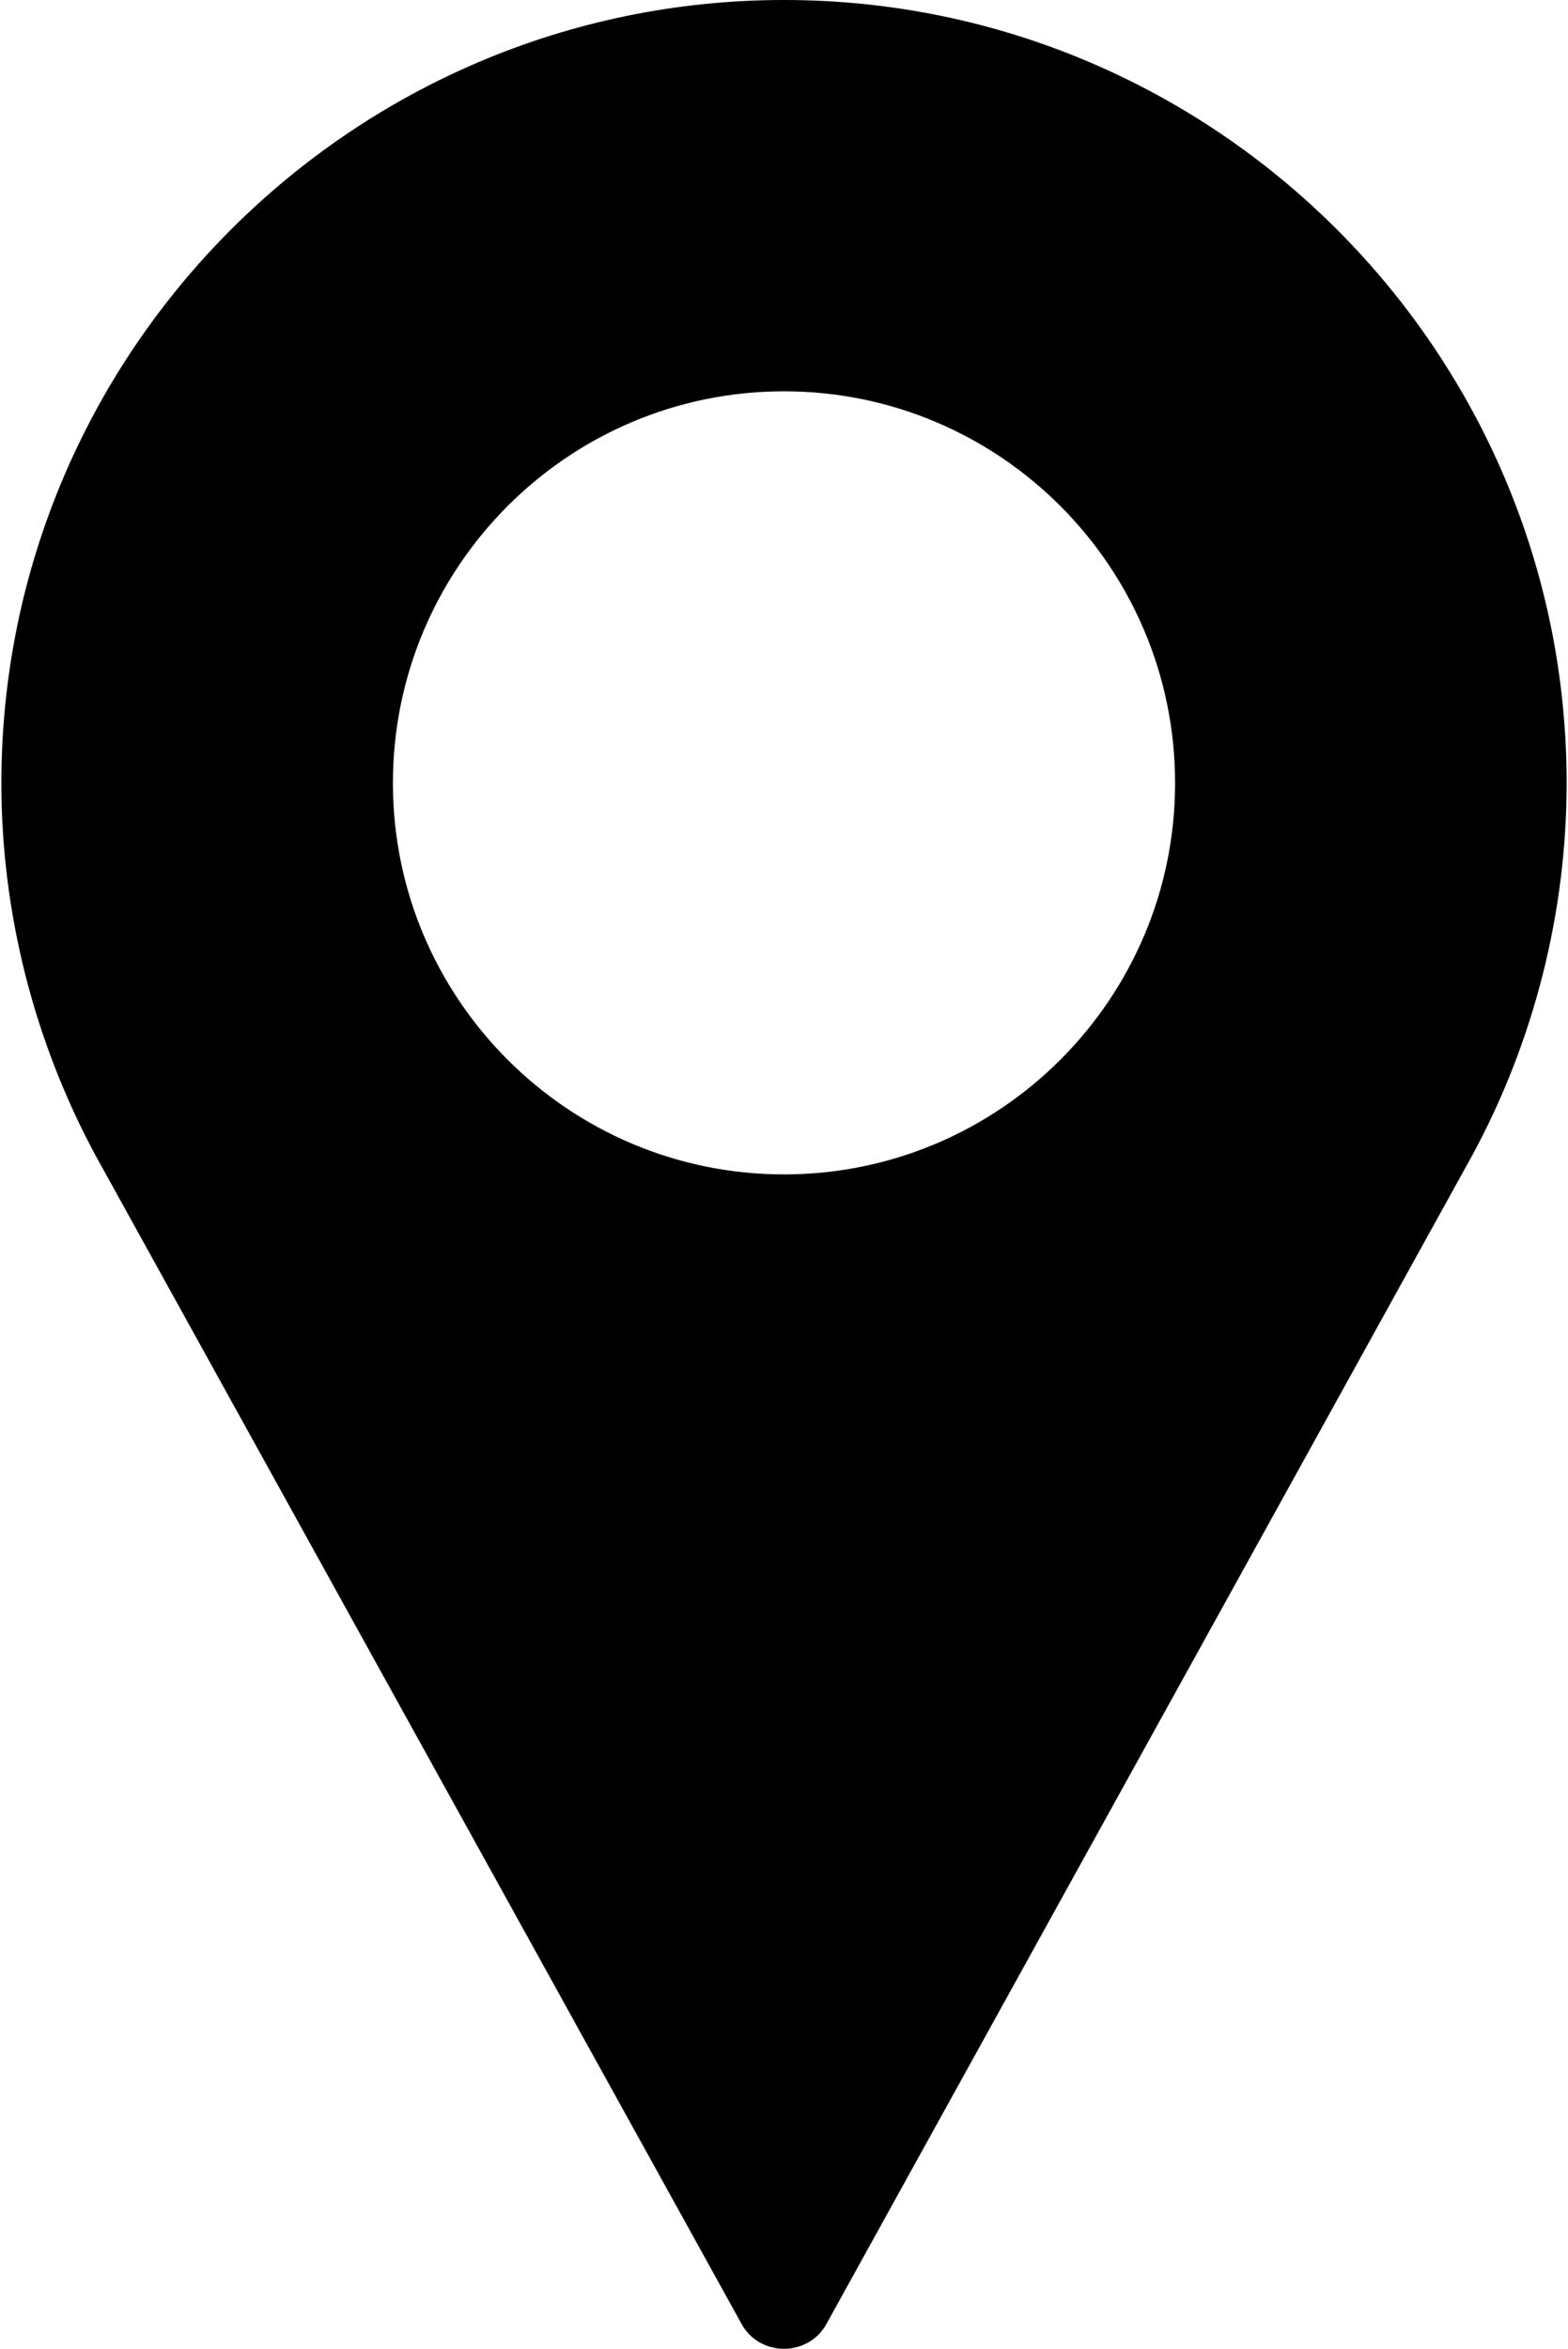 <svg version="1.2" xmlns="http://www.w3.org/2000/svg" viewBox="0 0 342 512" width="342" height="512">
	<title>test</title>
	<style>
		.s0 { fill: #000000 } 
	</style>
	<g>
		<path class="s0" d="m171 0c-94.1 0-170.7 76.6-170.7 170.7 0 28.2 7.1 56.2 20.5 81.1l140.9 254.7c1.8 3.4 5.4 5.5 9.3 5.5 3.9 0 7.5-2.1 9.3-5.5l140.9-254.8c13.4-24.8 20.5-52.8 20.5-81 0-94.1-76.6-170.7-170.7-170.7zm0 256c-47.1 0-85.3-38.3-85.3-85.3 0-47.1 38.2-85.4 85.3-85.4 47.1 0 85.3 38.3 85.3 85.4 0 47-38.2 85.3-85.3 85.3z"/>
	</g>
</svg>
